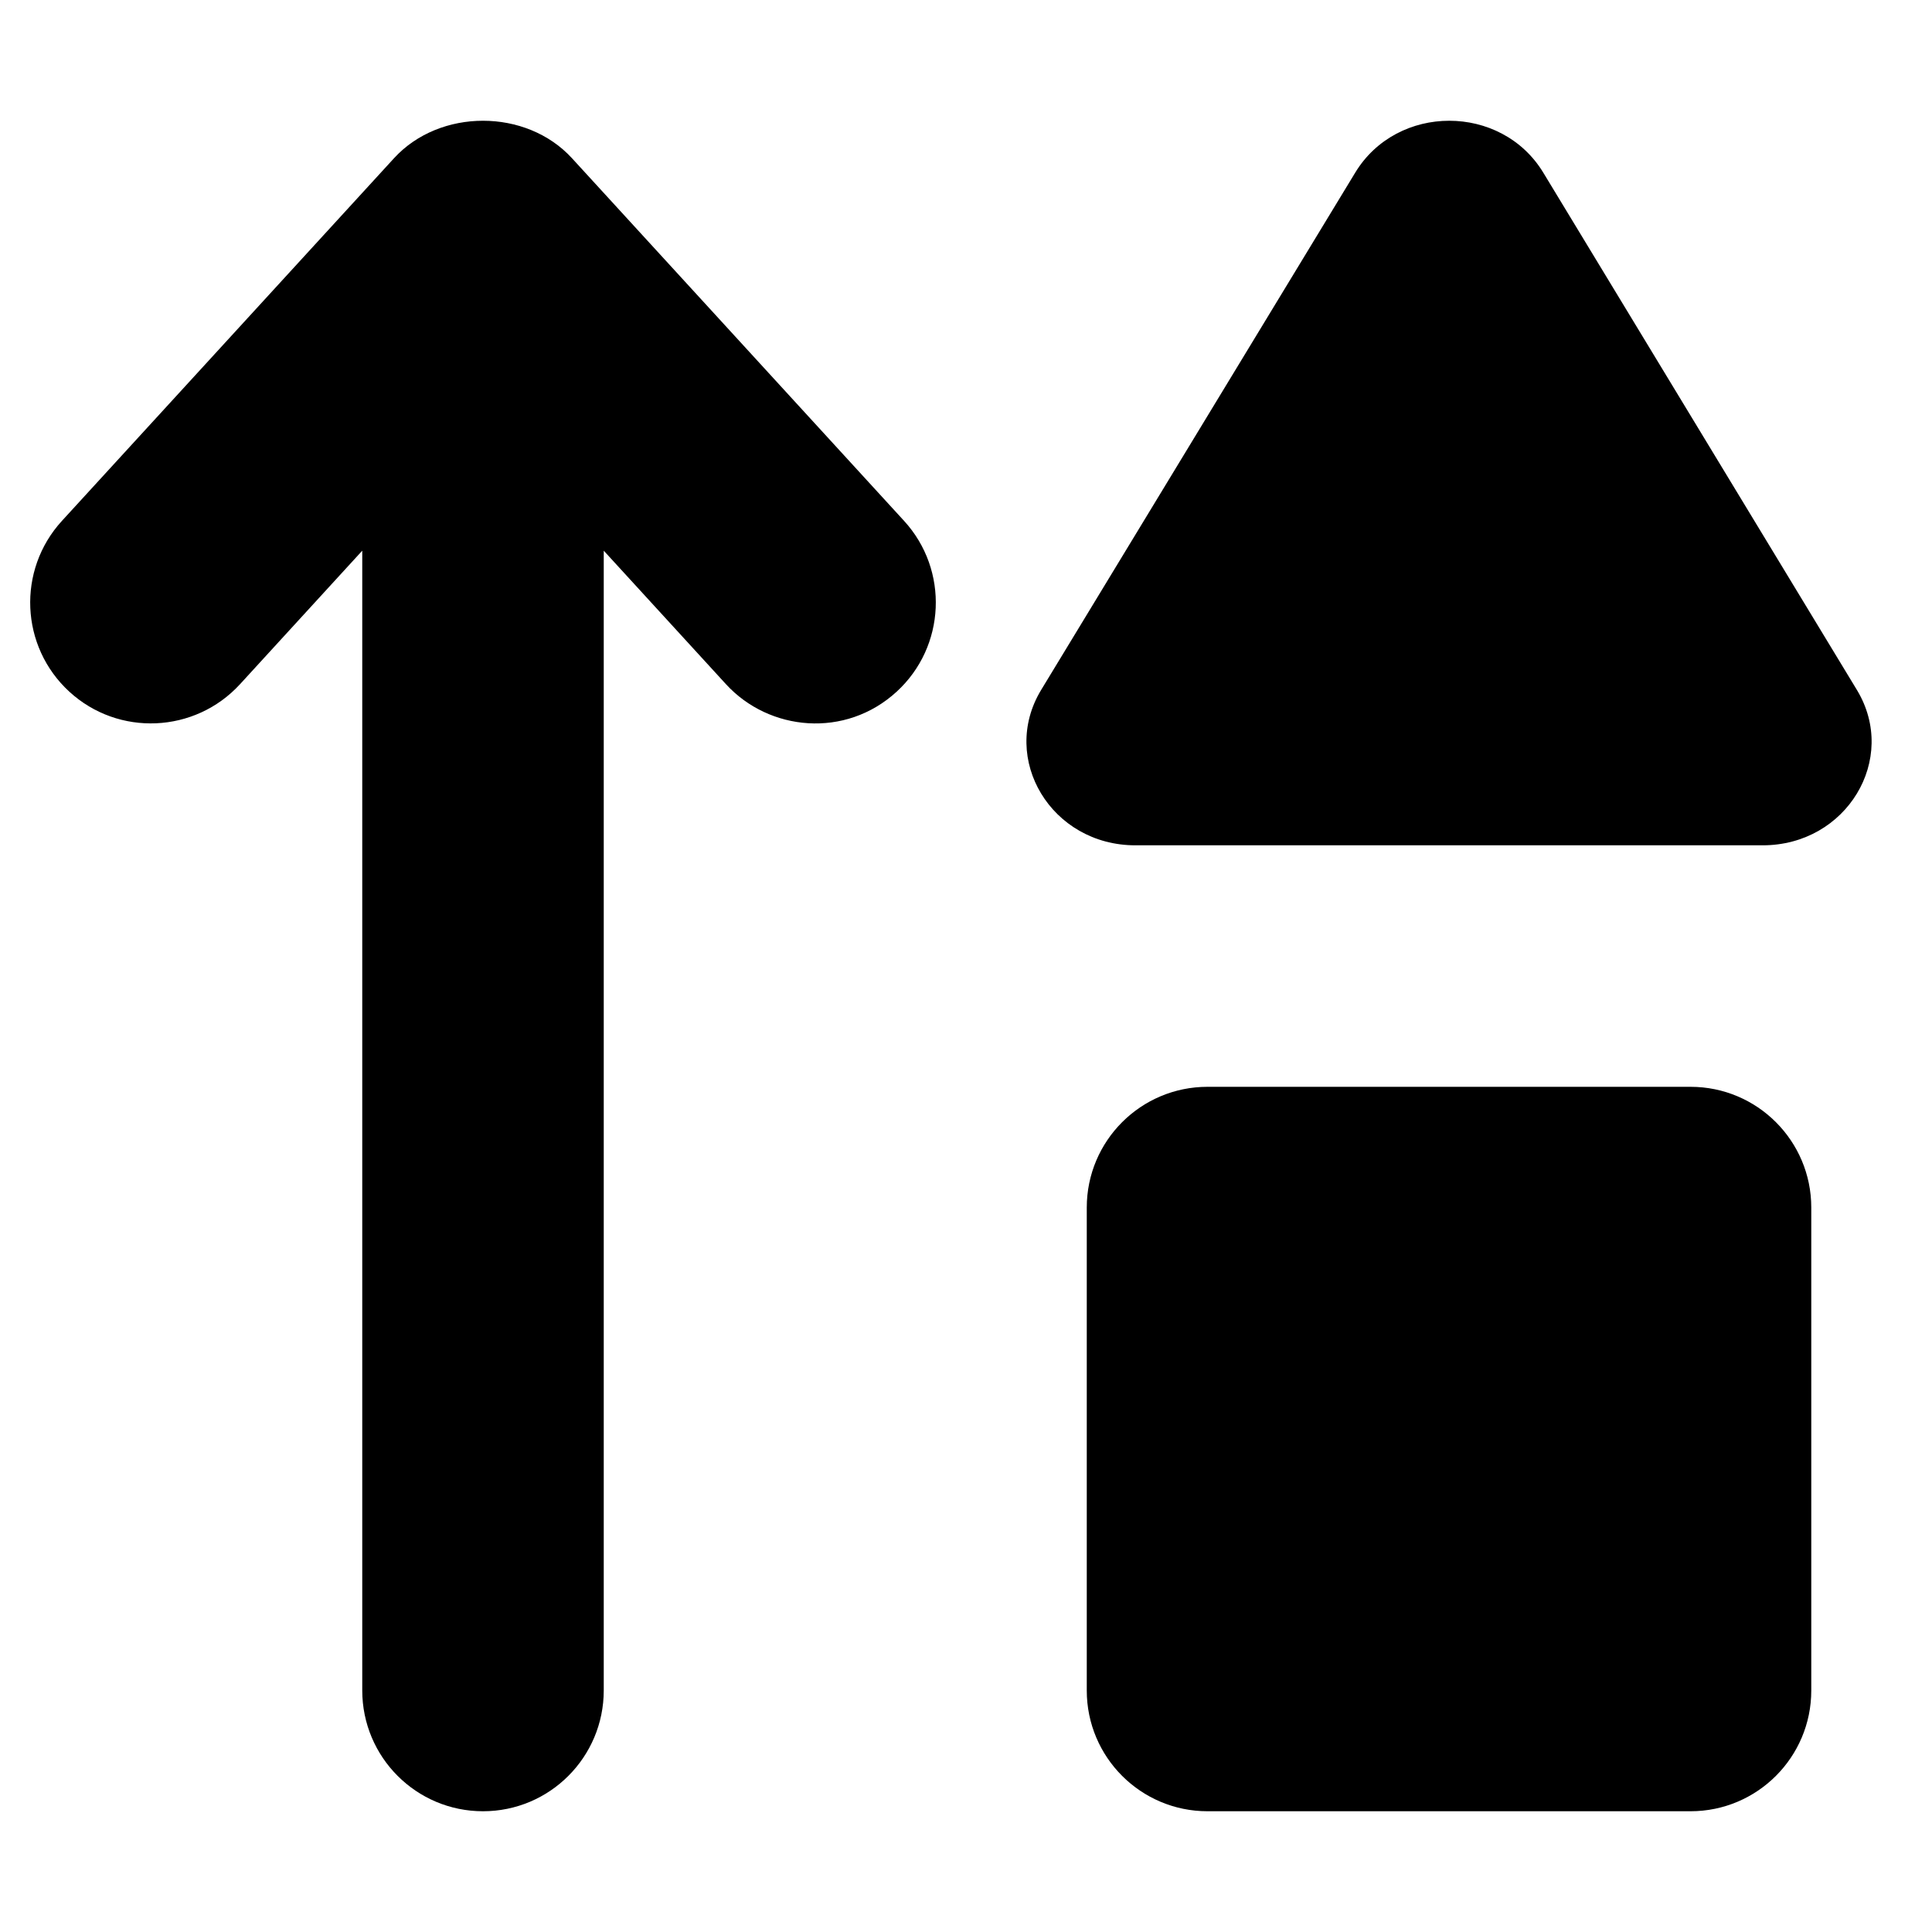 <svg xmlns="http://www.w3.org/2000/svg" viewBox="0 0 512 512"><!-- Font Awesome Pro 6.0.0-alpha2 by @fontawesome - https://fontawesome.com License - https://fontawesome.com/license (Commercial License) --><path d="M151.593 41.945C139.468 28.684 116.531 28.684 104.406 41.945L16.408 138.039C4.472 151.086 5.347 171.352 18.377 183.305C31.392 195.25 51.642 194.344 63.595 181.332L96 145.938V447.969C96 465.672 110.328 480 128 480S160 465.672 160 447.969V145.938L192.404 181.332C203.826 193.785 224.031 195.766 237.623 183.305C250.652 171.352 251.527 151.086 239.591 138.039L151.593 41.945ZM448.007 288.016H320.005C302.332 288.016 288.005 302.344 288.005 320.016V448C288.005 465.672 302.332 480 320.005 480H448.007C465.681 480 480.007 465.672 480.007 448V320.016C480.007 302.344 465.681 288.016 448.007 288.016ZM492.132 182.895L409.005 45.781C397.88 27.406 370.255 27.406 359.13 45.781L275.88 182.895C264.88 201.145 278.63 224.016 300.88 224.016H467.13C489.382 224.016 503.132 201.145 492.132 182.895Z"/></svg>